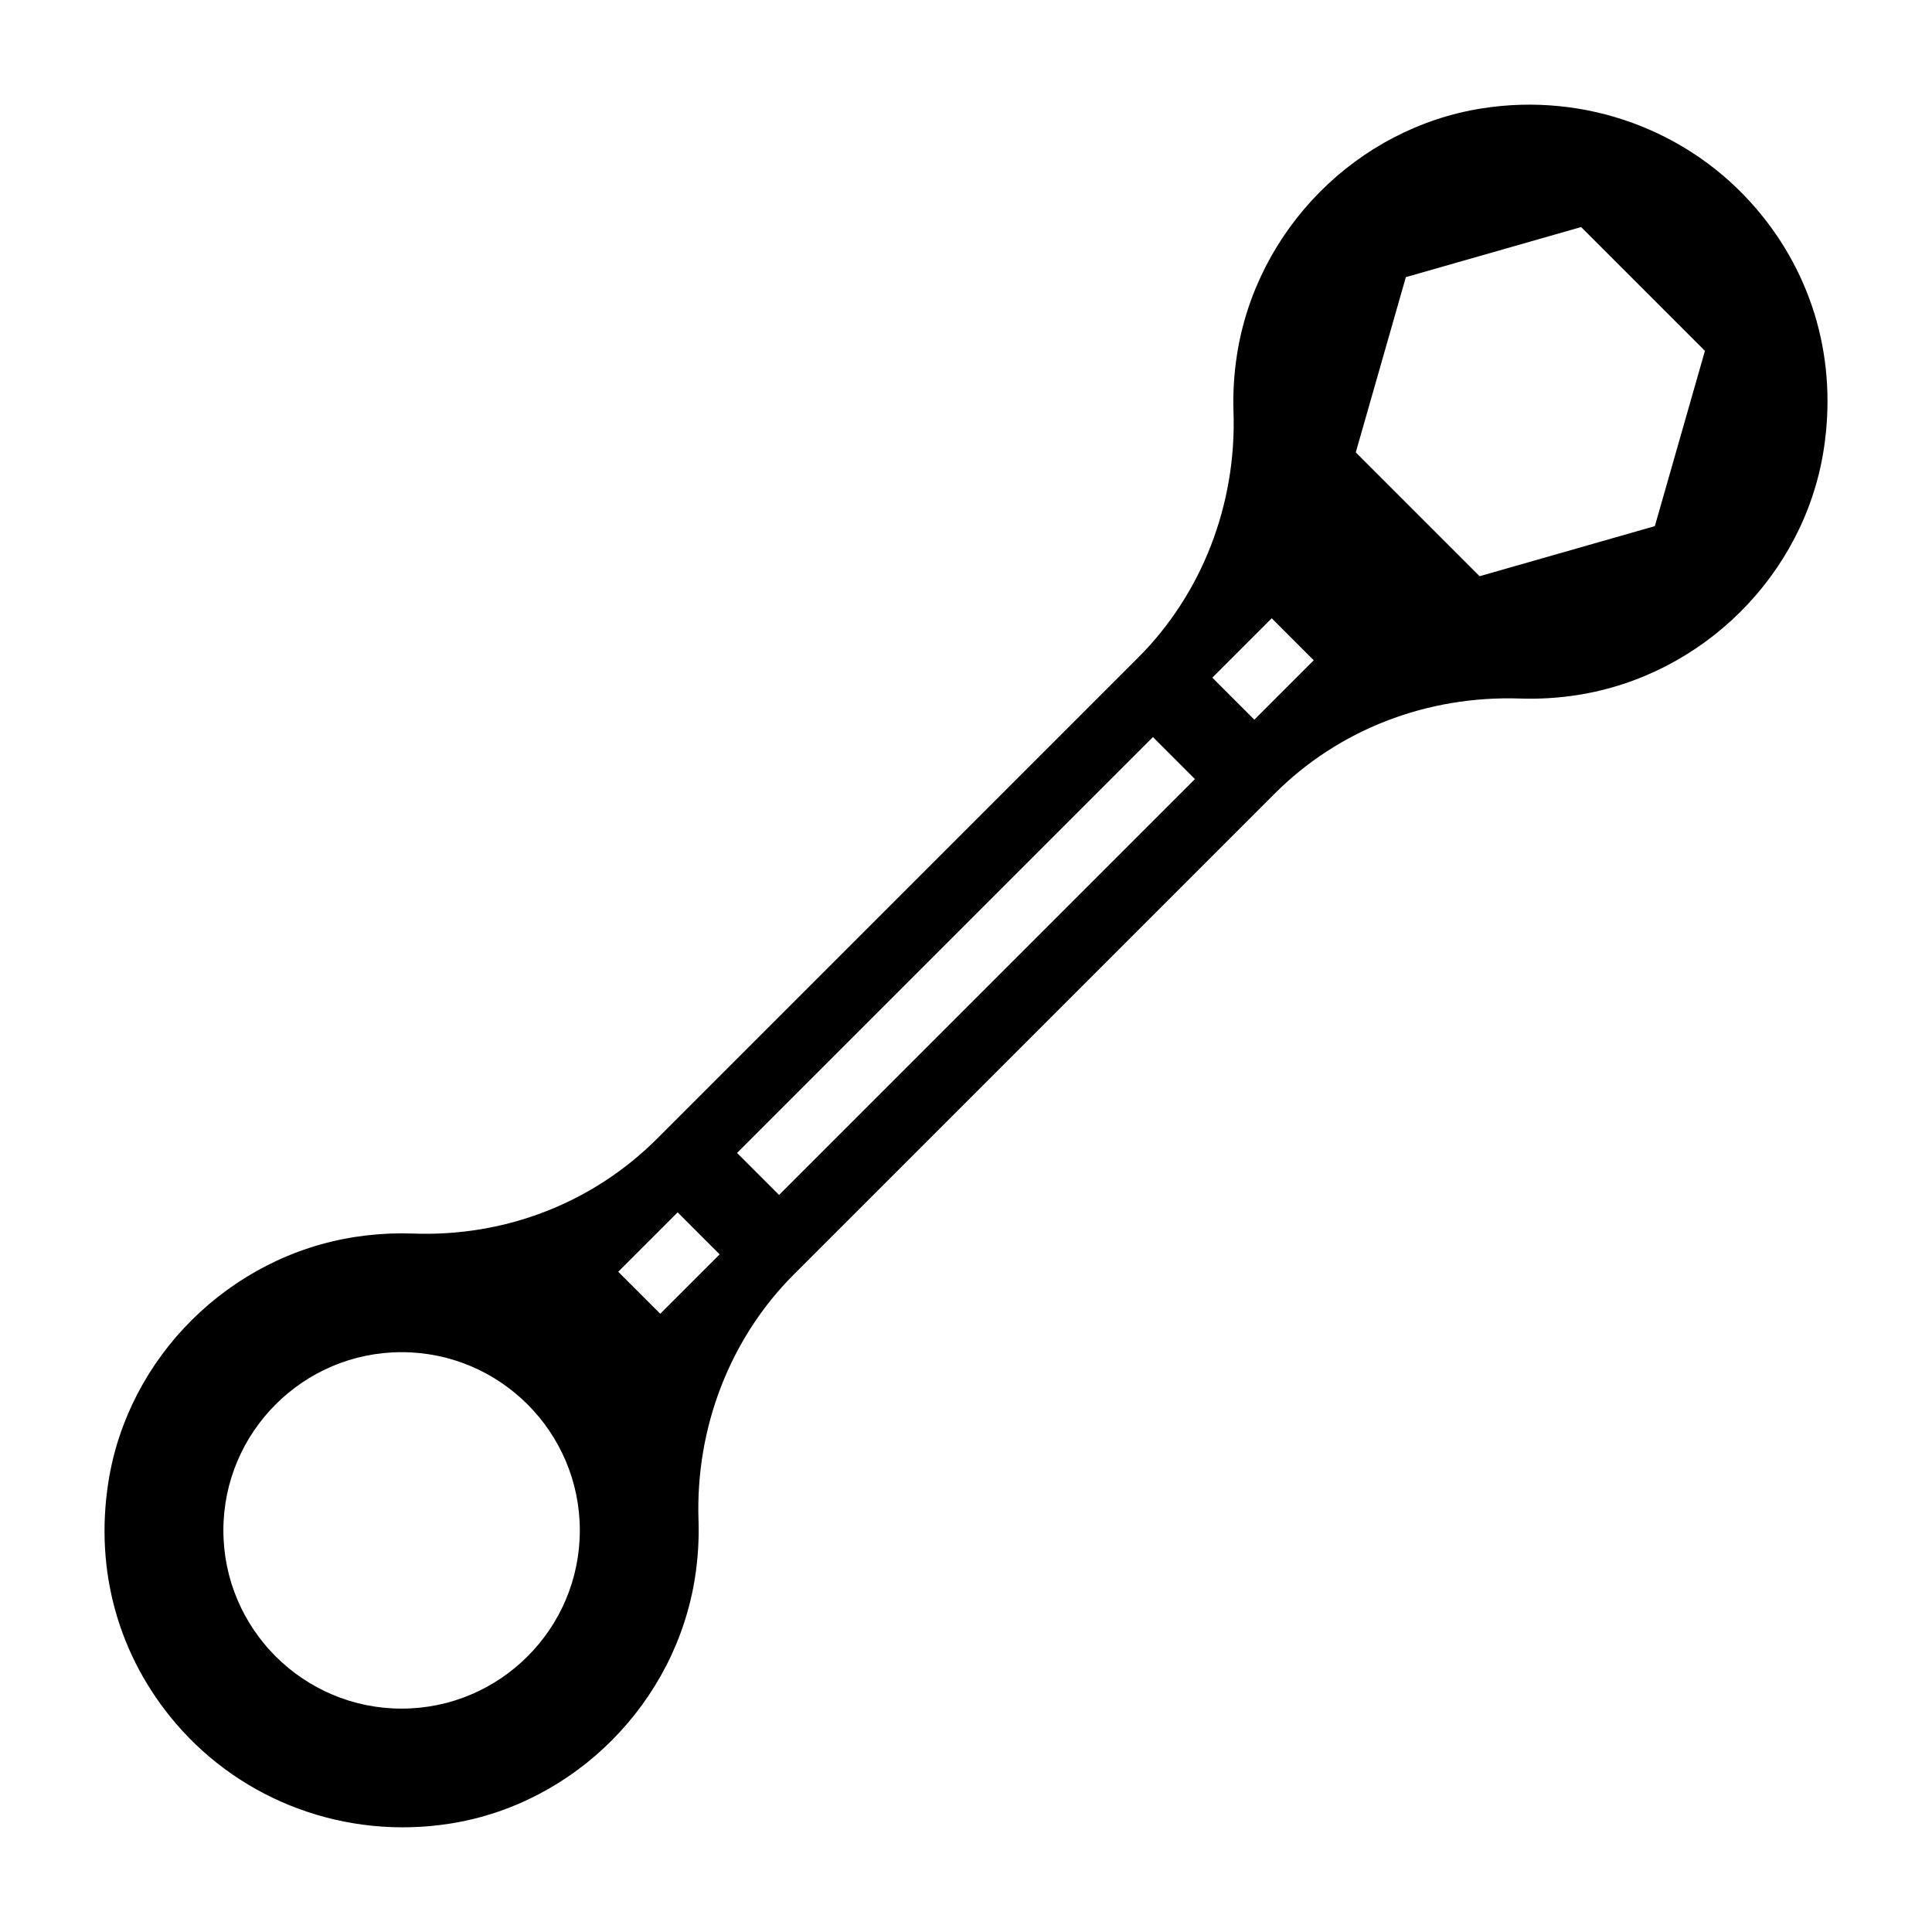 <?xml version="1.0" encoding="UTF-8"?>
<!-- Uploaded to: ICON Repo, www.iconrepo.com, Generator: ICON Repo Mixer Tools -->
<svg fill="#000000" width="800px" height="800px" version="1.1" viewBox="144 144 512 512" xmlns="http://www.w3.org/2000/svg">
 <path d="m609.41 199.28c-17.742-20.734-45.191-30.883-72.621-26.566-33.156 5.188-59.883 32.102-65 65.449-0.762 4.984-1.07 10.012-0.898 14.965 0.836 24.504-8.352 48.223-25.215 65.086l-127.46 127.47c-17.004 17.012-40.195 26.191-65.094 25.215-0.902-0.031-1.809-0.047-2.715-0.047-4.07 0-8.188 0.324-12.242 0.945-33.348 5.109-60.262 31.836-65.449 64.992-3.668 23.457 2.676 46.168 17.879 63.938 17.734 20.734 45.191 30.859 72.621 26.559 33.148-5.188 59.883-32.094 65-65.434 0.762-4.992 1.062-10.02 0.898-14.973-0.836-24.496 8.352-48.223 25.215-65.086l127.46-127.46c17.012-17.02 40.391-26.047 65.094-25.215 4.922 0.164 9.98-0.125 14.965-0.898 33.348-5.117 60.262-31.844 65.449-65 3.664-23.473-2.691-46.176-17.883-63.941zm-358.98 397.52c-26.047 0-47.23-21.184-47.23-47.23 0-26.047 21.184-47.23 47.23-47.23 26.047 0 47.23 21.184 47.23 47.23 0.004 26.047-21.18 47.23-47.23 47.23zm68.543-104.64-11.133-11.133 15.742-15.742 11.133 11.133zm31.488-31.488-11.133-11.133 110.21-110.21 11.133 11.133zm125.95-125.95-11.133-11.133 15.742-15.742 11.133 11.133zm106.14-51.293-46.445 13.273-32.812-32.812 13.273-46.445 46.445-13.273 32.812 32.812z"/>
</svg>